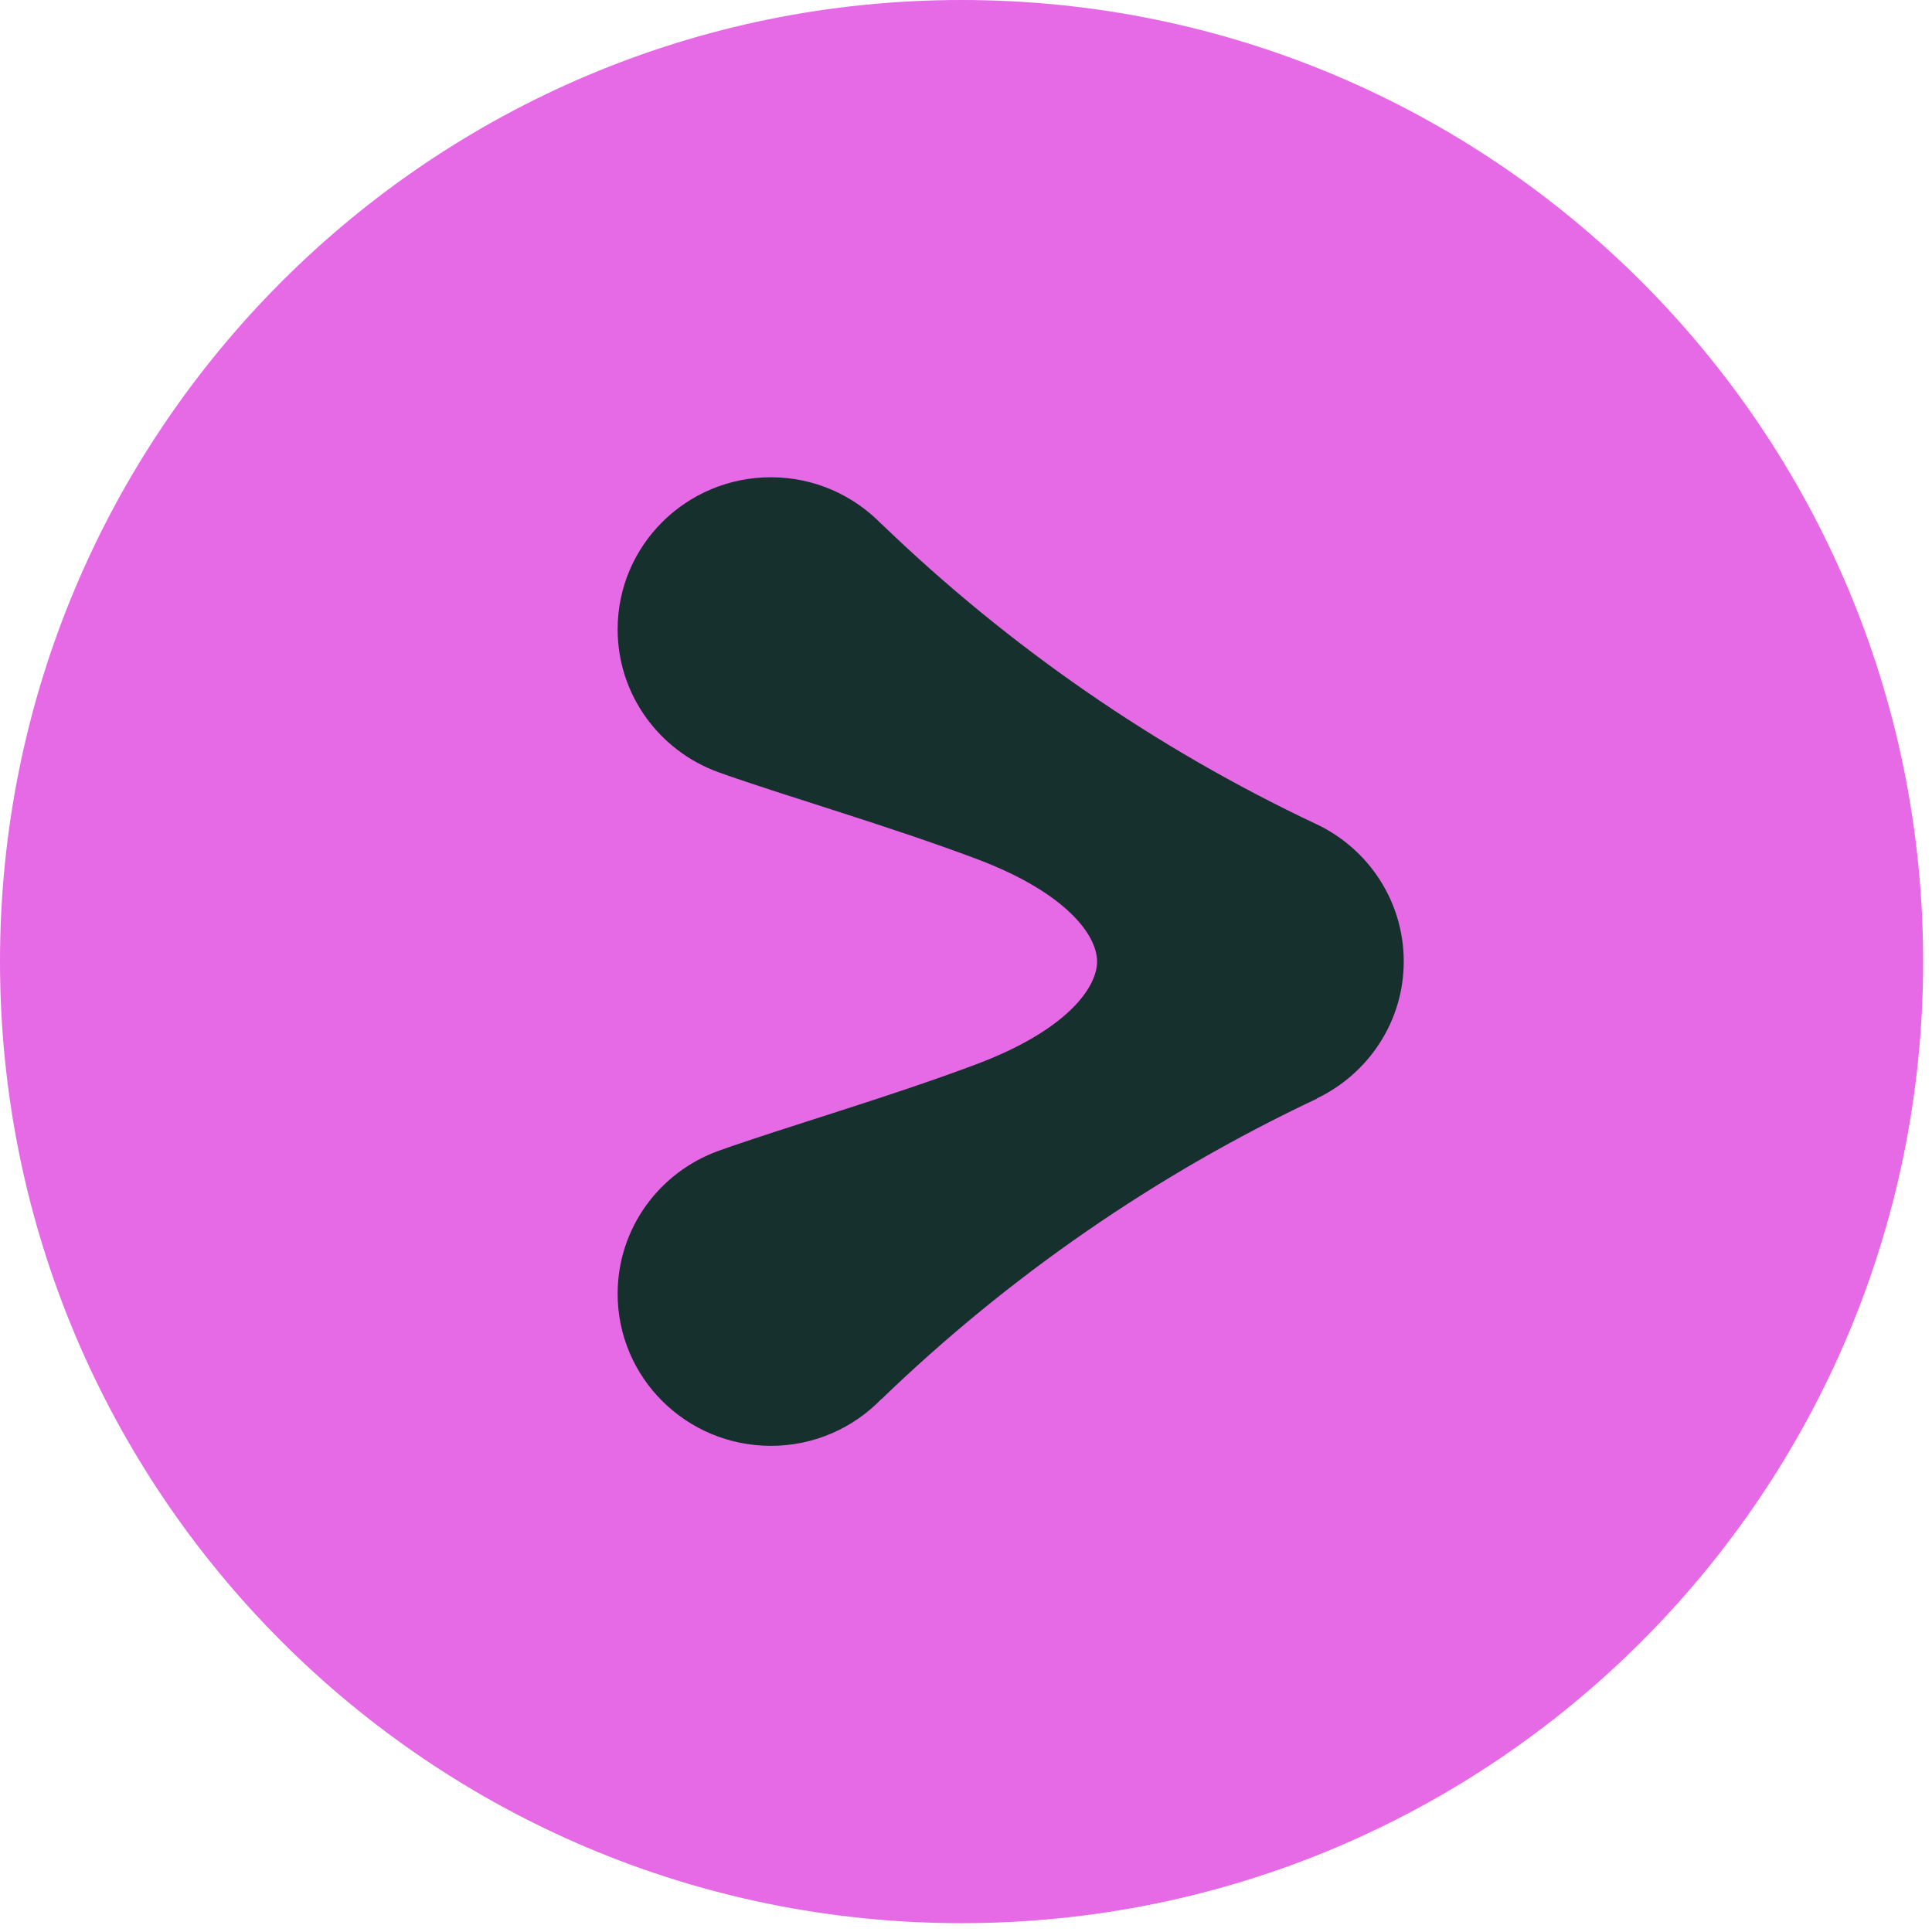 <svg width="93" height="93" viewBox="0 0 93 93" fill="none" xmlns="http://www.w3.org/2000/svg">
<path fill-rule="evenodd" clip-rule="evenodd" d="M92.573 46.287C92.573 71.851 71.849 92.575 46.285 92.575C20.722 92.575 0 71.851 0 46.287C0 20.724 20.722 0 46.285 0C71.849 0 92.573 20.724 92.573 46.287Z" fill="#E669E6"/>
<path fill-rule="evenodd" clip-rule="evenodd" d="M67.571 46.281C67.571 43.374 65.864 40.864 63.391 39.683C63.383 39.68 63.376 39.678 63.371 39.676C55.6 36.011 48.537 31.108 42.437 25.225L42.432 25.228C41.087 23.842 39.203 22.974 37.109 22.974C33.034 22.974 29.731 26.25 29.731 30.293C29.731 33.449 31.746 36.143 34.572 37.168L34.574 37.17C37.954 38.371 42.686 39.722 47.002 41.343C51.314 42.963 52.808 45.008 52.81 46.279V46.281V46.287V46.29C52.808 47.562 51.316 49.607 47.002 51.228C42.686 52.849 37.954 54.2 34.574 55.402L34.572 55.404C31.746 56.428 29.731 59.121 29.731 62.278C29.731 66.32 33.034 69.598 37.109 69.598C39.203 69.598 41.087 68.73 42.432 67.341L42.437 67.345C48.54 61.458 55.611 56.552 63.391 52.886L63.385 52.876C65.859 51.692 67.571 49.187 67.571 46.281Z" fill="#15302D"/>
</svg>
